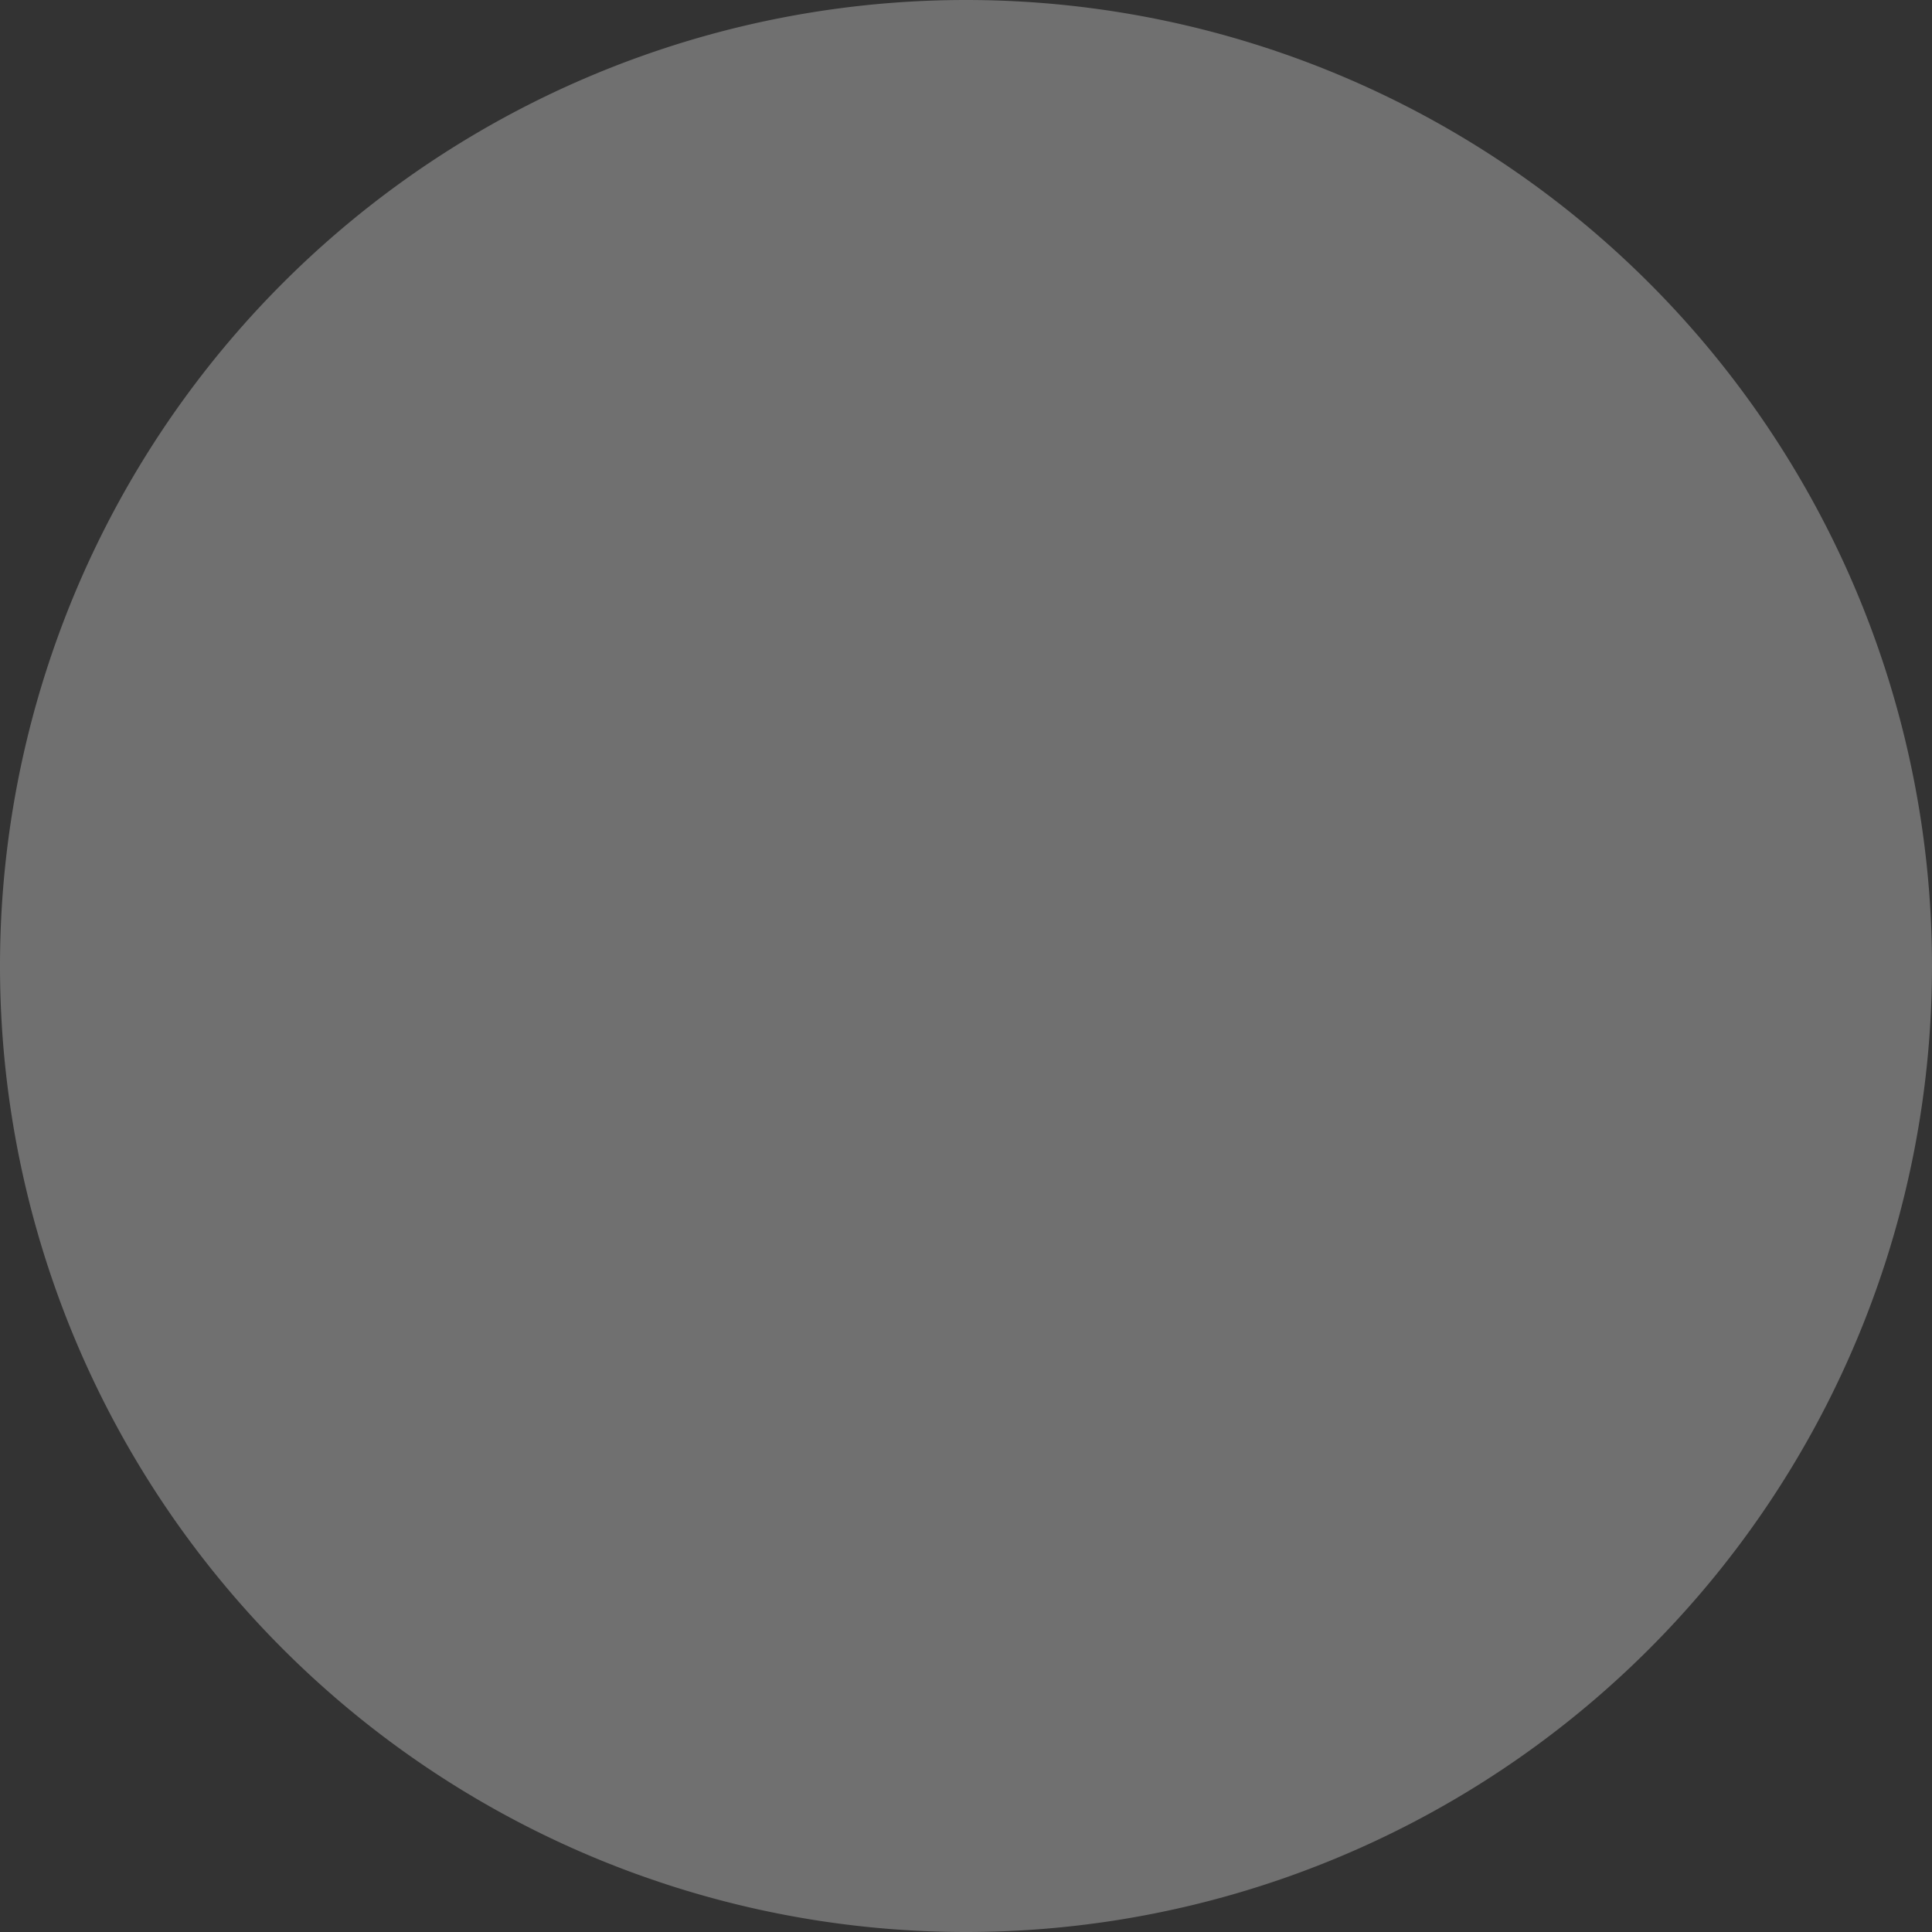 <svg width="34" height="34" fill="none" xmlns="http://www.w3.org/2000/svg"><rect width="100%" height="100%" fill="#333333" stroke="none"/><path opacity=".3" d="M17 34a17 17 0 1 0 0-34 17 17 0 0 0 0 34Z" fill="#fff"/></svg>